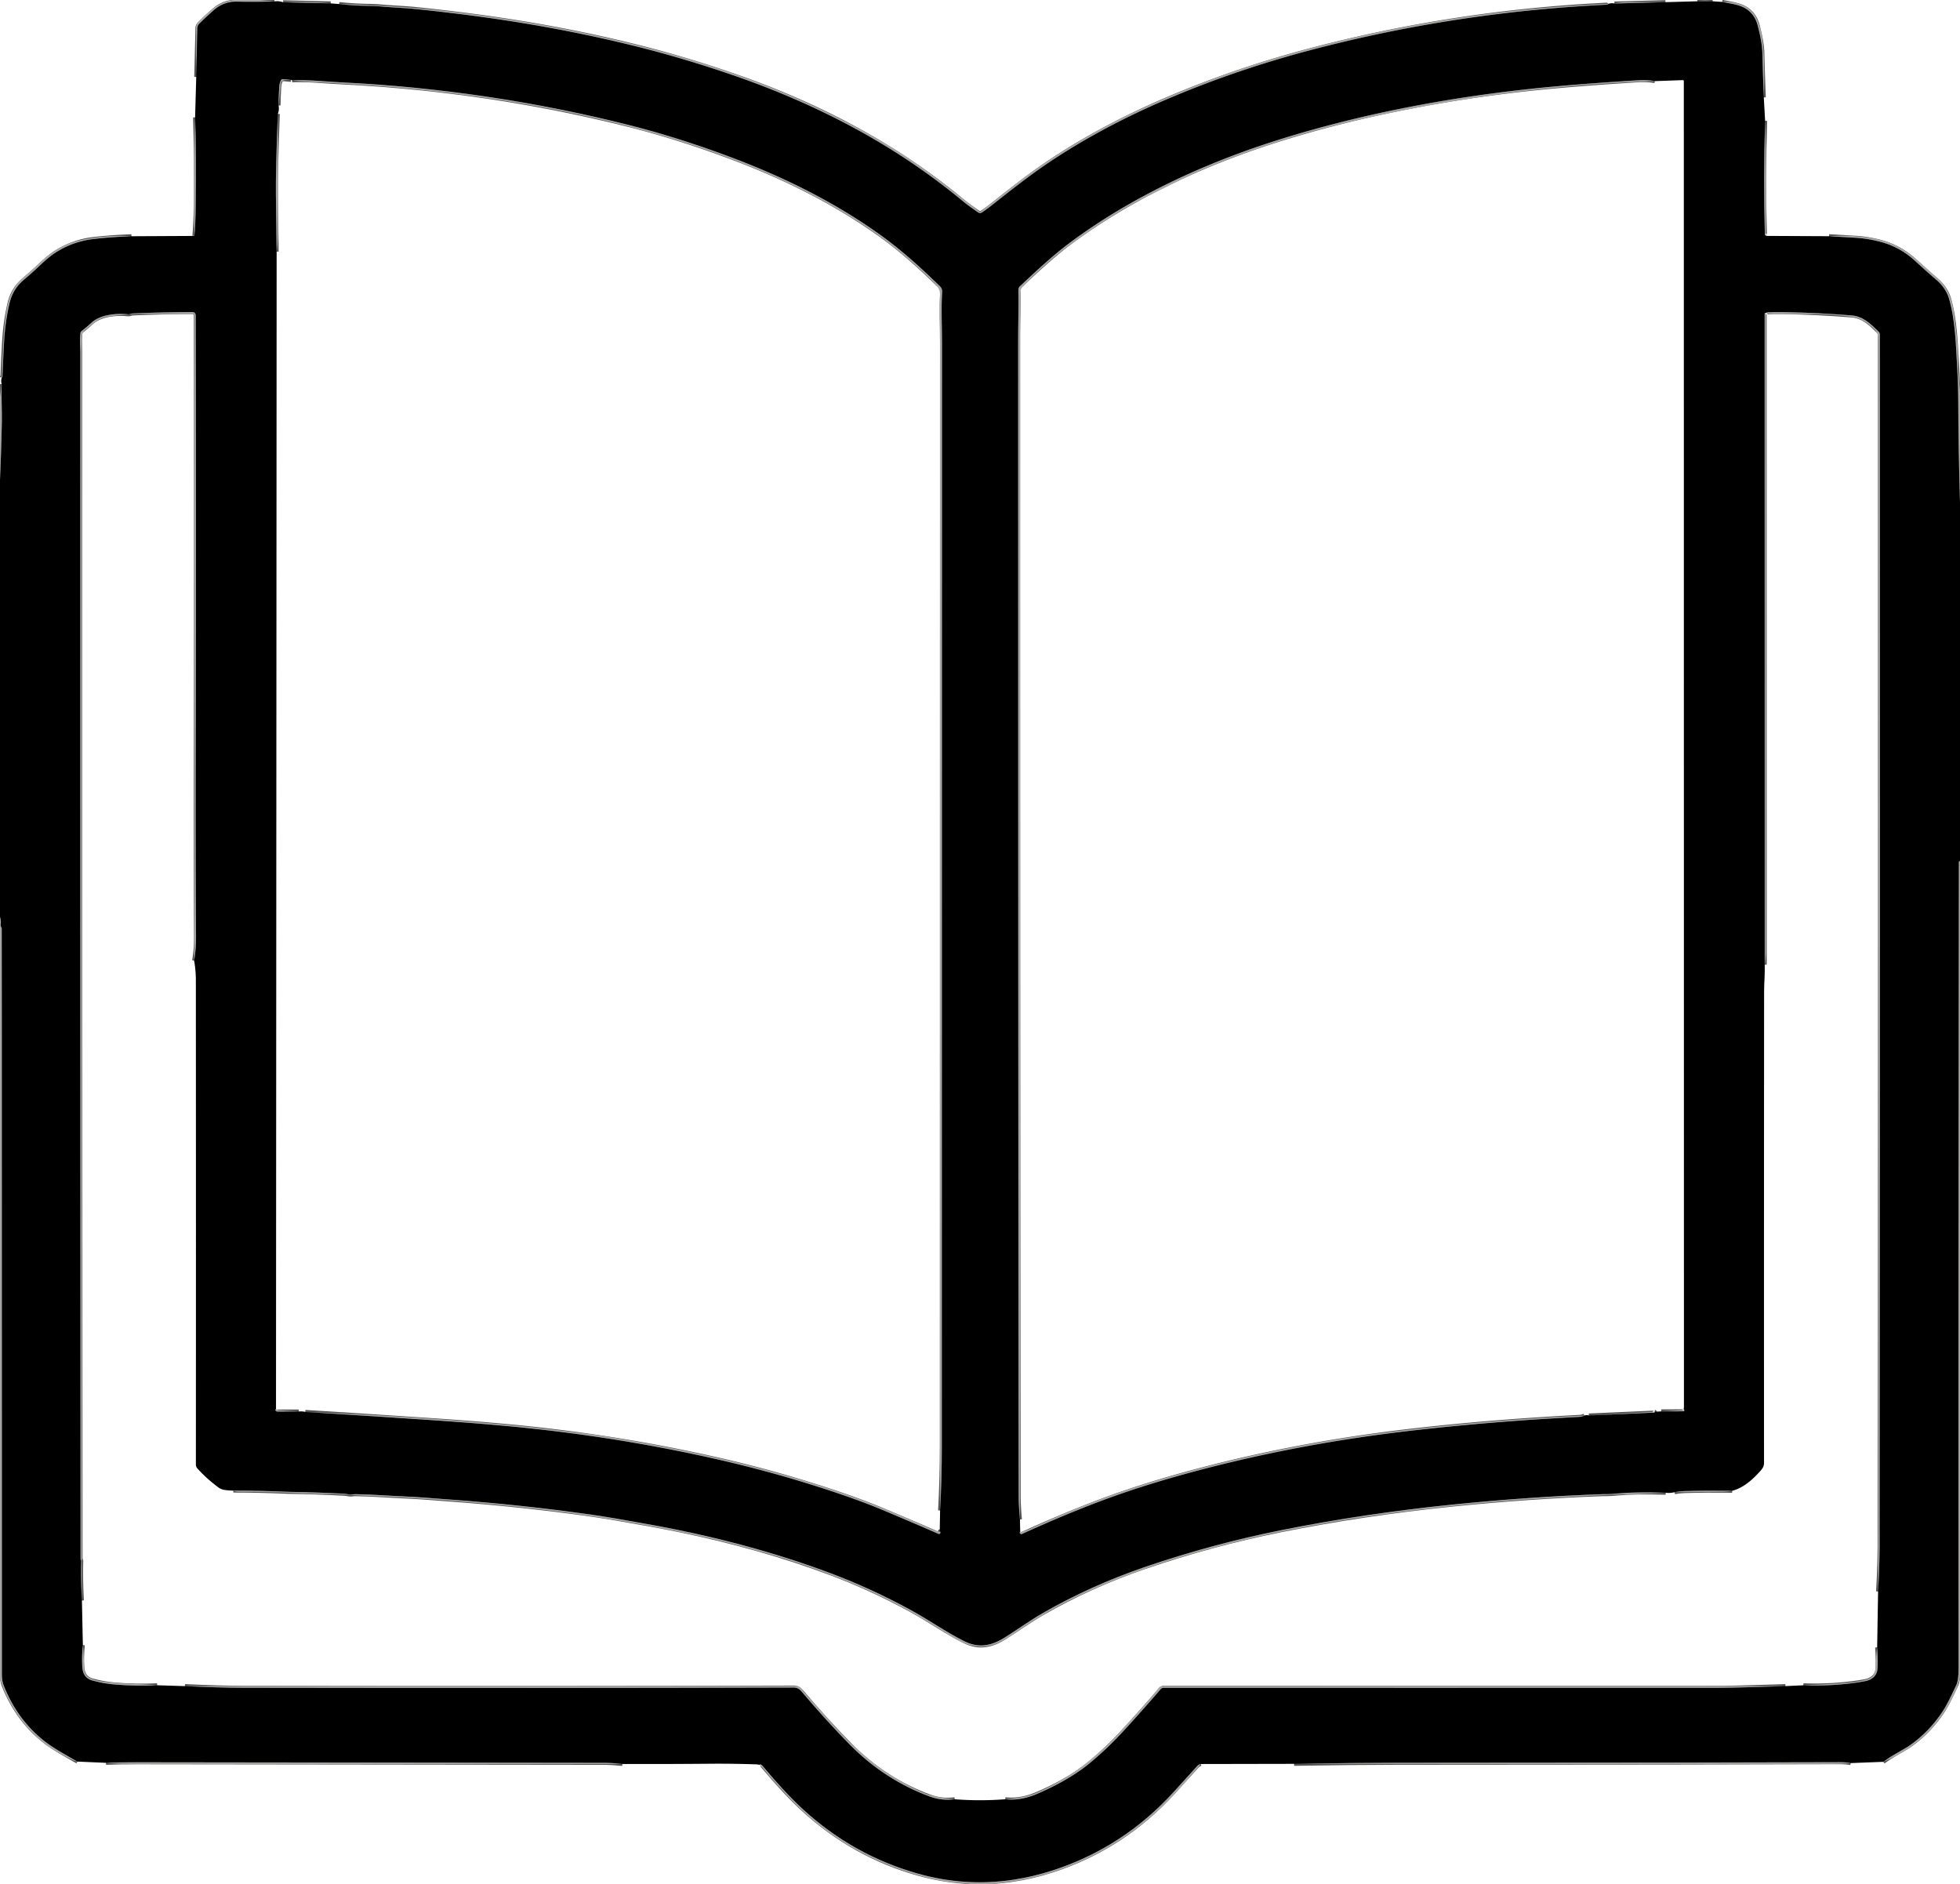 <svg viewBox="0.00 0.00 980.00 942.00" version="1.1" xmlns="http://www.w3.org/2000/svg">
<g stroke-linecap="butt" fill="none" stroke-width="2.00">
<path d="M 137.25 0.70
  Q 127.96 1.15 118.74 0.87
  Q 111.98 0.67 106.89 5.16
  Q 103.22 8.40 99.65 11.93
  A 3.14 3.12 -21.8 0 0 98.72 14.08
  L 98.12 38.48" stroke="#535352"></path>
<path d="M 856.31 0.64
  L 848.66 0.64" stroke="#535352"></path>
<path d="M 141.54 1.13
  L 165.34 1.68" stroke="#535352"></path>
<path d="M 169.58 2.03
  Q 177.03 2.83 184.40 2.93
  Q 187.77 2.98 191.08 3.28
  C 196.64 3.79 202.28 3.95 207.76 4.51
  Q 220.76 5.85 233.71 7.51
  Q 277.74 13.15 317.70 23.09
  Q 340.83 28.83 365.11 37.12
  C 407.65 51.63 447.05 72.02 481.70 100.81
  C 484.02 102.73 486.54 104.40 488.97 106.15
  A 1.81 1.80 -44.0 0 0 491.04 106.18
  Q 493.71 104.38 496.09 102.49
  Q 504.66 95.66 512.50 89.74
  C 534.30 73.30 559.72 59.62 585.33 48.82
  Q 619.03 34.61 655.12 25.10
  Q 727.10 6.12 802.77 2.37
  Q 803.94 2.32 804.24 1.89" stroke="#535352"></path>
<path d="M 807.23 1.75
  L 832.72 1.08" stroke="#535352"></path>
<path d="M 861.11 0.96
  Q 863.94 1.48 866.68 2.03
  C 873.03 3.30 877.25 6.41 878.93 13.02
  Q 881.03 21.33 881.15 25.63
  Q 881.45 37.17 881.90 48.71" stroke="#535352"></path>
<path d="M 882.56 60.40
  Q 881.67 88.94 882.44 117.35
  Q 882.45 117.54 882.54 117.62
  Q 882.67 117.72 882.86 117.71" stroke="#535352"></path>
<path d="M 914.52 118.10
  Q 921.45 118.54 928.35 118.92
  C 931.99 119.13 935.78 119.83 939.31 120.67
  Q 949.65 123.15 957.57 130.48
  Q 962.87 135.39 968.49 140.20
  C 971.15 142.47 973.50 145.87 974.42 149.00
  C 977.72 160.16 977.91 172.40 978.63 184.45
  Q 979.09 192.19 979.11 199.11
  Q 979.21 225.19 980.00 251.27" stroke="#535352"></path>
<path d="M 980.00 430.62
  Q 979.71 430.56 979.53 430.70
  Q 979.44 430.78 979.44 430.89
  Q 979.11 666.16 979.28 834.26
  Q 979.29 840.05 978.16 842.48
  Q 973.83 851.82 971.58 855.29
  Q 964.75 865.81 954.64 872.85
  Q 953.42 873.70 948.06 876.73
  Q 944.76 878.60 941.65 880.89" stroke="#535352"></path>
<path d="M 925.36 881.52
  Q 923.19 881.06 919.50 881.07
  Q 857.83 881.31 698.38 881.37
  Q 678.24 881.37 647.04 881.90" stroke="#535352"></path>
<path d="M 600.49 881.99
  Q 599.36 882.15 598.54 883.06
  Q 592.59 889.65 586.76 896.04
  Q 561.36 923.85 526.27 935.20
  Q 516.36 938.41 506.36 939.88
  Q 482.47 943.42 458.89 936.76
  Q 426.69 927.68 401.61 904.72
  Q 392.66 896.53 381.21 882.85
  Q 380.95 882.54 380.60 882.35
  Q 379.93 881.99 379.79 882.37" stroke="#535352"></path>
<path d="M 311.21 881.96
  Q 305.87 881.41 303.00 881.40
  Q 186.00 881.25 69.00 881.11
  Q 58.97 881.10 52.98 881.39" stroke="#535352"></path>
<path d="M 38.68 880.77
  C 32.88 877.39 26.86 874.24 21.84 870.23
  Q 8.56 859.65 1.86 842.75
  Q 0.95 840.45 0.95 837.16
  Q 0.95 676.06 0.91 517.75
  Q 0.91 490.49 0.86 464.45
  Q 0.86 463.97 0.61 463.55
  Q 0.24 462.92 0.37 461.99
  Q 0.61 460.34 0.00 458.50" stroke="#535352"></path>
<path d="M 0.00 239.89
  Q 0.63 225.61 0.92 211.33
  C 1.04 205.68 0.62 198.48 0.85 192.03" stroke="#535352"></path>
<path d="M 0.89 188.71
  Q 0.90 188.61 1.12 188.63
  A 0.10 0.10 0.0 0 0 1.22 188.54
  Q 1.55 179.64 2.05 170.77
  Q 2.62 160.81 4.73 151.75
  C 5.87 146.85 8.14 143.08 12.15 139.71
  Q 16.02 136.45 19.65 133.00
  Q 24.26 128.61 27.34 126.59
  Q 36.25 120.74 46.75 119.51
  Q 55.24 118.51 65.74 118.12" stroke="#535352"></path>
<path d="M 97.19 117.96
  Q 97.73 112.62 97.83 103.50
  Q 98.15 76.71 97.55 58.69" stroke="#535352"></path>
<path d="M 138.91 56.95
  Q 137.81 85.75 137.95 97.50
  Q 138.11 111.61 138.32 125.84" stroke="#535352"></path>
<path d="M 138.00 704.50
  Q 137.63 704.77 137.69 705.00
  A 1.04 1.03 -7.7 0 0 138.69 705.75
  Q 143.97 705.74 149.40 705.74" stroke="#535352"></path>
<path d="M 152.64 705.94
  Q 186.15 708.05 219.50 710.30
  Q 235.00 711.35 250.44 712.73
  Q 303.84 717.49 354.91 728.81
  Q 378.30 733.99 399.86 740.53
  Q 425.16 748.20 441.30 754.98
  Q 455.57 760.96 469.25 766.92
  A 0.64 0.64 0.0 0 0 470.14 766.26
  Q 470.03 765.31 469.85 765.96" stroke="#535352"></path>
<path d="M 470.05 755.22
  Q 470.91 739.26 470.91 723.25
  Q 470.95 447.18 471.00 171.40
  C 471.01 162.91 470.54 154.46 471.07 145.97
  Q 471.18 144.28 469.96 143.10
  C 460.47 133.87 450.81 125.08 440.28 117.53
  C 417.51 101.17 391.85 88.49 365.57 78.65
  Q 338.71 68.59 314.02 62.40
  Q 244.36 44.96 172.32 41.26
  Q 166.40 40.96 159.20 40.44
  Q 152.63 39.96 146.05 40.11" stroke="#535352"></path>
<path d="M 145.48 39.94
  L 141.40 39.56
  Q 140.88 39.51 140.60 39.95
  Q 139.76 41.33 139.63 43.37
  Q 139.22 50.17 139.28 52.74" stroke="#535352"></path>
<path d="M 510.12 766.04
  Q 509.52 766.27 510.21 766.84
  A 0.78 0.78 0.0 0 0 511.04 766.95
  Q 531.90 757.43 550.85 750.33
  Q 573.22 741.95 601.30 734.63
  Q 650.18 721.89 702.44 715.69
  Q 743.43 710.83 789.50 708.44
  Q 791.08 708.36 792.22 707.75" stroke="#535352"></path>
<path d="M 794.42 707.72
  L 827.09 706.28
  Q 827.26 706.27 827.32 706.11
  Q 827.41 705.87 827.30 705.85" stroke="#535352"></path>
<path d="M 830.62 705.67
  L 841.65 705.63
  A 0.56 0.56 0.0 0 0 842.18 705.25
  Q 842.30 704.89 841.97 704.95" stroke="#535352"></path>
<path d="M 827.41 40.56
  Q 823.60 39.84 818.87 40.14
  Q 793.92 41.70 776.09 43.35
  C 729.52 47.66 682.09 56.29 637.73 70.39
  C 601.56 81.88 565.61 98.62 535.42 120.99
  C 526.53 127.58 518.22 135.39 509.97 143.12
  A 2.43 2.43 0.0 0 0 509.19 144.95
  C 509.35 153.29 509.08 161.99 509.08 170.02
  Q 509.06 544.95 509.34 748.25
  Q 509.34 752.59 509.97 759.72" stroke="#535352"></path>
<path d="M 41.43 822.50
  Q 40.83 828.00 41.15 833.50
  C 41.35 836.94 42.89 839.32 46.13 840.21
  Q 51.51 841.70 57.23 842.21
  Q 67.87 843.15 78.58 842.61" stroke="#535352"></path>
<path d="M 92.45 843.04
  Q 110.28 843.85 121.75 843.87
  Q 279.50 844.12 396.87 843.75
  Q 399.10 843.75 400.66 845.59
  Q 413.07 860.31 425.17 872.55
  Q 442.38 889.96 465.01 898.28
  Q 470.90 900.45 477.37 899.61" stroke="#535352"></path>
<path d="M 502.61 899.61
  Q 510.31 900.45 518.47 896.95
  Q 534.74 889.97 545.07 881.39
  Q 553.59 874.30 561.12 866.16
  Q 570.44 856.09 580.39 844.51
  A 1.78 1.77 20.4 0 1 581.73 843.90
  Q 720.00 843.93 858.50 843.89
  Q 866.69 843.89 892.71 843.03" stroke="#535352"></path>
<path d="M 901.68 842.62
  Q 915.72 843.16 929.48 841.10
  Q 933.14 840.55 934.33 840.07
  Q 938.36 838.43 938.74 834.51
  Q 939.06 831.27 938.58 823.66" stroke="#535352"></path>
<path d="M 939.04 795.72
  Q 939.94 780.89 939.79 766.00
  Q 939.78 764.94 939.78 763.87
  Q 940.08 452.40 939.92 167.31
  Q 939.92 166.44 939.30 165.83
  C 935.41 161.98 931.61 158.16 925.74 157.70
  Q 909.04 156.38 892.25 156.05
  Q 886.78 155.95 883.69 156.16" stroke="#535352"></path>
<path d="M 882.99 156.46
  Q 882.83 156.37 882.68 156.38
  A 0.40 0.39 87.7 0 0 882.32 156.78
  L 882.36 482.34" stroke="#535352"></path>
<path d="M 866.09 745.36
  Q 853.29 745.21 842.25 745.52
  Q 839.67 745.59 837.28 746.09" stroke="#535352"></path>
<path d="M 832.86 746.35
  Q 817.90 745.86 808.50 746.74
  Q 805.09 747.06 803.54 747.05
  Q 801.98 747.03 801.95 747.04
  Q 764.43 748.36 725.74 752.32
  Q 682.01 756.80 640.74 765.04
  Q 606.24 771.93 572.51 783.46
  Q 545.33 792.75 521.00 806.75
  C 515.18 810.11 508.81 814.67 502.61 818.58
  C 495.91 822.81 489.66 824.29 482.29 820.64
  C 473.02 816.05 464.56 809.99 455.28 804.93
  Q 435.67 794.25 415.67 786.73
  Q 380.29 773.43 339.47 765.04
  Q 330.16 763.12 321.00 761.54
  C 312.58 760.07 304.24 758.52 295.96 757.34
  Q 260.57 752.33 224.74 749.74
  C 217.59 749.22 210.33 748.56 203.09 748.25
  C 194.65 747.90 186.40 747.18 177.63 747.07
  C 176.47 747.06 175.52 747.41 174.39 747.18
  Q 172.93 746.90 171.84 746.84
  Q 156.95 746.07 145.19 745.92
  Q 144.22 745.91 143.24 745.86
  Q 130.01 745.27 116.67 745.27" stroke="#535352"></path>
<path d="M 97.06 480.28
  Q 98.07 474.74 98.01 467.50
  Q 97.72 429.84 97.86 366.26
  Q 98.11 262.00 97.84 157.60
  A 1.60 1.59 89.6 0 0 96.24 156.01
  Q 81.44 156.08 66.57 156.71
  Q 65.74 156.75 64.96 157.03
  Q 64.52 157.18 64.05 157.14
  C 58.19 156.58 50.36 157.17 45.76 161.34
  Q 43.30 163.57 40.80 165.52
  A 1.52 1.47 -15.8 0 0 40.23 166.50
  C 39.75 169.92 40.17 173.40 40.17 176.88
  Q 40.09 481.46 40.29 779.54
  Q 40.29 779.79 40.47 779.96
  Q 40.51 780.00 40.53 780.06
  Q 40.62 780.24 40.62 780.45
  Q 40.38 790.37 40.96 800.22" stroke="#535352"></path>
</g>
<path d="M 116.62 0.00
  L 129.76 0.00
  L 137.25 0.70
  Q 127.96 1.15 118.74 0.87
  Q 111.98 0.67 106.89 5.16
  Q 103.22 8.40 99.65 11.93
  A 3.14 3.12 -21.8 0 0 98.72 14.08
  L 98.12 38.48
  Q 97.93 21.60 98.02 13.75
  Q 98.03 12.13 99.30 10.80
  Q 102.59 7.35 106.33 4.39
  Q 110.93 0.76 116.62 0.00
  Z" fill="#a6a5a4"></path>
<path d="M 856.31 0.64
  L 848.66 0.64
  Q 852.62 -0.12 856.31 0.64
  Z" fill="#a6a5a4"></path>
<path d="M 137.25 0.70
  Q 139.33 0.35 141.54 1.13
  L 165.34 1.68
  L 169.58 2.03
  Q 177.03 2.83 184.40 2.93
  Q 187.77 2.98 191.08 3.28
  C 196.64 3.79 202.28 3.95 207.76 4.51
  Q 220.76 5.85 233.71 7.51
  Q 277.74 13.15 317.70 23.09
  Q 340.83 28.83 365.11 37.12
  C 407.65 51.63 447.05 72.02 481.70 100.81
  C 484.02 102.73 486.54 104.40 488.97 106.15
  A 1.81 1.80 -44.0 0 0 491.04 106.18
  Q 493.71 104.38 496.09 102.49
  Q 504.66 95.66 512.50 89.74
  C 534.30 73.30 559.72 59.62 585.33 48.82
  Q 619.03 34.61 655.12 25.10
  Q 727.10 6.12 802.77 2.37
  Q 803.94 2.32 804.24 1.89
  Q 805.80 1.44 807.23 1.75
  L 832.72 1.08
  L 848.66 0.64
  L 856.31 0.64
  L 861.11 0.96
  Q 863.94 1.48 866.68 2.03
  C 873.03 3.30 877.25 6.41 878.93 13.02
  Q 881.03 21.33 881.15 25.63
  Q 881.45 37.17 881.90 48.71
  L 882.56 60.40
  Q 881.67 88.94 882.44 117.35
  Q 882.45 117.54 882.54 117.62
  Q 882.67 117.72 882.86 117.71
  Q 882.99 117.77 883.09 117.83
  Q 883.28 117.95 883.51 117.95
  L 914.52 118.10
  Q 921.45 118.54 928.35 118.92
  C 931.99 119.13 935.78 119.83 939.31 120.67
  Q 949.65 123.15 957.57 130.48
  Q 962.87 135.39 968.49 140.20
  C 971.15 142.47 973.50 145.87 974.42 149.00
  C 977.72 160.16 977.91 172.40 978.63 184.45
  Q 979.09 192.19 979.11 199.11
  Q 979.21 225.19 980.00 251.27
  L 980.00 430.62
  Q 979.71 430.56 979.53 430.70
  Q 979.44 430.78 979.44 430.89
  Q 979.11 666.16 979.28 834.26
  Q 979.29 840.05 978.16 842.48
  Q 973.83 851.82 971.58 855.29
  Q 964.75 865.81 954.64 872.85
  Q 953.42 873.70 948.06 876.73
  Q 944.76 878.60 941.65 880.89
  L 925.36 881.52
  Q 923.19 881.06 919.50 881.07
  Q 857.83 881.31 698.38 881.37
  Q 678.24 881.37 647.04 881.90
  L 600.49 881.99
  Q 599.36 882.15 598.54 883.06
  Q 592.59 889.65 586.76 896.04
  Q 561.36 923.85 526.27 935.20
  Q 516.36 938.41 506.36 939.88
  Q 482.47 943.42 458.89 936.76
  Q 426.69 927.68 401.61 904.72
  Q 392.66 896.53 381.21 882.85
  Q 380.95 882.54 380.60 882.35
  Q 379.93 881.99 379.79 882.37
  Q 378.84 882.18 377.99 882.15
  Q 366.25 881.75 354.50 881.85
  Q 332.85 882.04 311.21 881.96
  Q 305.87 881.41 303.00 881.40
  Q 186.00 881.25 69.00 881.11
  Q 58.97 881.10 52.98 881.39
  L 38.68 880.77
  C 32.88 877.39 26.86 874.24 21.84 870.23
  Q 8.56 859.65 1.86 842.75
  Q 0.95 840.45 0.95 837.16
  Q 0.95 676.06 0.91 517.75
  Q 0.91 490.49 0.86 464.45
  Q 0.86 463.97 0.61 463.55
  Q 0.24 462.92 0.37 461.99
  Q 0.61 460.34 0.00 458.50
  L 0.00 239.89
  Q 0.63 225.61 0.92 211.33
  C 1.04 205.68 0.62 198.48 0.85 192.03
  Q 0.34 190.46 0.89 188.71
  Q 0.90 188.61 1.12 188.63
  A 0.10 0.10 0.0 0 0 1.22 188.54
  Q 1.55 179.64 2.05 170.77
  Q 2.62 160.81 4.73 151.75
  C 5.87 146.85 8.14 143.08 12.15 139.71
  Q 16.02 136.45 19.65 133.00
  Q 24.26 128.61 27.34 126.59
  Q 36.25 120.74 46.75 119.51
  Q 55.24 118.51 65.74 118.12
  L 97.19 117.96
  Q 97.73 112.62 97.83 103.50
  Q 98.15 76.71 97.55 58.69
  L 98.12 38.48
  L 98.72 14.08
  A 3.14 3.12 -21.8 0 1 99.65 11.93
  Q 103.22 8.40 106.89 5.16
  Q 111.98 0.67 118.74 0.87
  Q 127.96 1.15 137.25 0.70
  Z
  M 139.28 52.74
  Q 139.72 54.88 138.91 56.95
  Q 137.81 85.75 137.95 97.50
  Q 138.11 111.61 138.32 125.84
  L 138.00 704.50
  Q 137.63 704.77 137.69 705.00
  A 1.04 1.03 -7.7 0 0 138.69 705.75
  Q 143.97 705.74 149.40 705.74
  Q 151.13 705.56 152.64 705.94
  Q 186.15 708.05 219.50 710.30
  Q 235.00 711.35 250.44 712.73
  Q 303.84 717.49 354.91 728.81
  Q 378.30 733.99 399.86 740.53
  Q 425.16 748.20 441.30 754.98
  Q 455.57 760.96 469.25 766.92
  A 0.64 0.64 0.0 0 0 470.14 766.26
  Q 470.03 765.31 469.85 765.96
  L 470.05 755.22
  Q 470.91 739.26 470.91 723.25
  Q 470.95 447.18 471.00 171.40
  C 471.01 162.91 470.54 154.46 471.07 145.97
  Q 471.18 144.28 469.96 143.10
  C 460.47 133.87 450.81 125.08 440.28 117.53
  C 417.51 101.17 391.85 88.49 365.57 78.65
  Q 338.71 68.59 314.02 62.40
  Q 244.36 44.96 172.32 41.26
  Q 166.40 40.96 159.20 40.44
  Q 152.63 39.96 146.05 40.11
  L 145.48 39.94
  L 141.40 39.56
  Q 140.88 39.51 140.60 39.95
  Q 139.76 41.33 139.63 43.37
  Q 139.22 50.17 139.28 52.74
  Z
  M 509.97 759.72
  L 510.12 766.04
  Q 509.52 766.27 510.21 766.84
  A 0.78 0.78 0.0 0 0 511.04 766.95
  Q 531.90 757.43 550.85 750.33
  Q 573.22 741.95 601.30 734.63
  Q 650.18 721.89 702.44 715.69
  Q 743.43 710.83 789.50 708.44
  Q 791.08 708.36 792.22 707.75
  Q 793.28 707.38 794.42 707.72
  L 827.09 706.28
  Q 827.26 706.27 827.32 706.11
  Q 827.41 705.87 827.30 705.85
  L 830.62 705.67
  L 841.65 705.63
  A 0.56 0.56 0.0 0 0 842.18 705.25
  Q 842.30 704.89 841.97 704.95
  L 841.91 40.57
  Q 841.91 40.04 841.38 40.06
  L 827.41 40.56
  Q 823.60 39.84 818.87 40.14
  Q 793.92 41.70 776.09 43.35
  C 729.52 47.66 682.09 56.29 637.73 70.39
  C 601.56 81.88 565.61 98.62 535.42 120.99
  C 526.53 127.58 518.22 135.39 509.97 143.12
  A 2.43 2.43 0.0 0 0 509.19 144.95
  C 509.35 153.29 509.08 161.99 509.08 170.02
  Q 509.06 544.95 509.34 748.25
  Q 509.34 752.59 509.97 759.72
  Z
  M 40.96 800.22
  L 41.43 822.50
  Q 40.83 828.00 41.15 833.50
  C 41.35 836.94 42.89 839.32 46.13 840.21
  Q 51.51 841.70 57.23 842.21
  Q 67.87 843.15 78.58 842.61
  L 92.45 843.04
  Q 110.28 843.85 121.75 843.87
  Q 279.50 844.12 396.87 843.75
  Q 399.10 843.75 400.66 845.59
  Q 413.07 860.31 425.17 872.55
  Q 442.38 889.96 465.01 898.28
  Q 470.90 900.45 477.37 899.61
  Q 489.92 900.58 502.61 899.61
  Q 510.31 900.45 518.47 896.95
  Q 534.74 889.97 545.07 881.39
  Q 553.59 874.30 561.12 866.16
  Q 570.44 856.09 580.39 844.51
  A 1.78 1.77 20.4 0 1 581.73 843.90
  Q 720.00 843.93 858.50 843.89
  Q 866.69 843.89 892.71 843.03
  L 901.68 842.62
  Q 915.72 843.16 929.48 841.10
  Q 933.14 840.55 934.33 840.07
  Q 938.36 838.43 938.74 834.51
  Q 939.06 831.27 938.58 823.66
  L 939.04 795.72
  Q 939.94 780.89 939.79 766.00
  Q 939.78 764.94 939.78 763.87
  Q 940.08 452.40 939.92 167.31
  Q 939.92 166.44 939.30 165.83
  C 935.41 161.98 931.61 158.16 925.74 157.70
  Q 909.04 156.38 892.25 156.05
  Q 886.78 155.95 883.69 156.16
  L 882.99 156.46
  Q 882.83 156.37 882.68 156.38
  A 0.40 0.39 87.7 0 0 882.32 156.78
  L 882.36 482.34
  Q 882.42 485.95 882.24 489.62
  Q 882.05 493.54 882.05 497.11
  Q 881.96 613.77 882.01 731.49
  C 882.01 733.73 880.57 735.03 879.11 736.61
  Q 872.44 743.83 866.09 745.36
  Q 853.29 745.21 842.25 745.52
  Q 839.67 745.59 837.28 746.09
  Q 834.92 746.63 832.86 746.35
  Q 817.90 745.86 808.50 746.74
  Q 805.09 747.06 803.54 747.05
  Q 801.98 747.03 801.95 747.04
  Q 764.43 748.36 725.74 752.32
  Q 682.01 756.80 640.74 765.04
  Q 606.24 771.93 572.51 783.46
  Q 545.33 792.75 521.00 806.75
  C 515.18 810.11 508.81 814.67 502.61 818.58
  C 495.91 822.81 489.66 824.29 482.29 820.64
  C 473.02 816.05 464.56 809.99 455.28 804.93
  Q 435.67 794.25 415.67 786.73
  Q 380.29 773.43 339.47 765.04
  Q 330.16 763.12 321.00 761.54
  C 312.58 760.07 304.24 758.52 295.96 757.34
  Q 260.57 752.33 224.74 749.74
  C 217.59 749.22 210.33 748.56 203.09 748.25
  C 194.65 747.90 186.40 747.18 177.63 747.07
  C 176.47 747.06 175.52 747.41 174.39 747.18
  Q 172.93 746.90 171.84 746.84
  Q 156.95 746.07 145.19 745.92
  Q 144.22 745.91 143.24 745.86
  Q 130.01 745.27 116.67 745.27
  Q 114.65 745.28 112.57 744.99
  Q 110.60 744.72 109.36 743.81
  Q 103.06 739.15 98.56 734.03
  C 98.01 733.40 97.93 732.55 97.94 731.75
  Q 98.01 619.47 97.93 490.25
  Q 97.93 485.12 97.06 480.28
  Q 98.07 474.74 98.01 467.50
  Q 97.72 429.84 97.86 366.26
  Q 98.11 262.00 97.84 157.60
  A 1.60 1.59 89.6 0 0 96.24 156.01
  Q 81.44 156.08 66.57 156.71
  Q 65.74 156.75 64.96 157.03
  Q 64.52 157.18 64.05 157.14
  C 58.19 156.58 50.36 157.17 45.76 161.34
  Q 43.30 163.57 40.80 165.52
  A 1.52 1.47 -15.8 0 0 40.23 166.50
  C 39.75 169.92 40.17 173.40 40.17 176.88
  Q 40.09 481.46 40.29 779.54
  Q 40.29 779.79 40.47 779.96
  Q 40.51 780.00 40.53 780.06
  Q 40.62 780.24 40.62 780.45
  Q 40.38 790.37 40.96 800.22
  Z" fill="#000000"></path>
<path d="M 861.11 0.96
  C 867.32 0.46 874.77 2.47 877.88 8.38
  C 880.41 13.20 881.20 18.27 881.66 24.11
  Q 882.36 32.96 881.90 48.71
  Q 881.45 37.17 881.15 25.63
  Q 881.03 21.33 878.93 13.02
  C 877.25 6.41 873.03 3.30 866.68 2.03
  Q 863.94 1.48 861.11 0.96
  Z" fill="#a6a5a4"></path>
<path d="M 141.54 1.13
  Q 153.51 0.50 165.34 1.68
  L 141.54 1.13
  Z" fill="#a6a5a4"></path>
<path d="M 832.72 1.08
  L 807.23 1.75
  Q 809.94 1.12 812.75 1.07
  Q 822.72 0.90 832.72 1.08
  Z" fill="#a6a5a4"></path>
<path d="M 169.58 2.03
  Q 173.83 2.04 188.50 2.76
  Q 205.01 3.57 218.15 4.96
  Q 274.15 10.87 326.98 24.66
  Q 353.56 31.61 378.12 40.88
  Q 405.29 51.14 431.72 65.51
  Q 453.71 77.46 474.39 93.80
  Q 481.81 99.66 489.43 105.60
  A 0.93 0.93 0.0 0 0 490.59 105.60
  Q 499.21 98.78 507.51 92.28
  C 522.25 80.74 538.50 70.80 554.85 62.10
  Q 563.15 57.69 572.81 53.36
  Q 605.46 38.73 633.75 30.22
  Q 715.73 5.54 804.24 1.89
  Q 803.94 2.32 802.77 2.37
  Q 727.10 6.12 655.12 25.10
  Q 619.03 34.61 585.33 48.82
  C 559.72 59.62 534.30 73.30 512.50 89.74
  Q 504.66 95.66 496.09 102.49
  Q 493.71 104.38 491.04 106.18
  A 1.81 1.80 -44.0 0 1 488.97 106.15
  C 486.54 104.40 484.02 102.73 481.70 100.81
  C 447.05 72.02 407.65 51.63 365.11 37.12
  Q 340.83 28.83 317.70 23.09
  Q 277.74 13.15 233.71 7.51
  Q 220.76 5.85 207.76 4.51
  C 202.28 3.95 196.64 3.79 191.08 3.28
  Q 187.77 2.98 184.40 2.93
  Q 177.03 2.83 169.58 2.03
  Z" fill="#a6a5a4"></path>
<path d="M 145.48 39.94
  L 142.33 40.05
  A 1.97 1.97 0.0 0 0 140.44 41.81
  L 139.28 52.74
  Q 139.22 50.17 139.63 43.37
  Q 139.76 41.33 140.60 39.95
  Q 140.88 39.51 141.40 39.56
  L 145.48 39.94
  Z" fill="#a6a5a4"></path>
<path d="M 146.05 40.11
  Q 152.63 39.96 159.20 40.44
  Q 166.40 40.96 172.32 41.26
  Q 244.36 44.96 314.02 62.40
  Q 338.71 68.59 365.57 78.65
  C 391.85 88.49 417.51 101.17 440.28 117.53
  C 450.81 125.08 460.47 133.87 469.96 143.10
  Q 471.18 144.28 471.07 145.97
  C 470.54 154.46 471.01 162.91 471.00 171.40
  Q 470.95 447.18 470.91 723.25
  Q 470.91 739.26 470.05 755.22
  Q 469.93 318.74 470.01 147.50
  C 470.01 144.14 468.45 142.78 466.01 140.41
  Q 447.68 122.67 428.85 110.71
  Q 408.69 97.90 386.49 88.10
  Q 362.89 77.68 338.25 70.08
  Q 306.34 60.25 271.65 53.78
  Q 235.06 46.95 195.27 43.50
  Q 186.79 42.76 164.55 41.45
  Q 160.29 41.20 155.93 41.02
  Q 150.95 40.82 146.05 40.11
  Z" fill="#a6a5a4"></path>
<path d="M 827.41 40.56
  Q 752.50 43.21 679.68 59.85
  Q 659.94 64.36 642.75 69.71
  Q 622.10 76.14 604.06 83.64
  Q 596.75 86.68 588.45 90.81
  Q 580.81 94.62 573.82 98.08
  Q 556.11 106.85 534.26 123.00
  Q 522.67 131.57 511.56 143.13
  Q 509.97 144.78 509.97 147.00
  Q 510.04 453.35 509.97 759.72
  Q 509.34 752.59 509.34 748.25
  Q 509.06 544.95 509.08 170.02
  C 509.08 161.99 509.35 153.29 509.19 144.95
  A 2.43 2.43 0.0 0 1 509.97 143.12
  C 518.22 135.39 526.53 127.58 535.42 120.99
  C 565.61 98.62 601.56 81.88 637.73 70.39
  C 682.09 56.29 729.52 47.66 776.09 43.35
  Q 793.92 41.70 818.87 40.14
  Q 823.60 39.84 827.41 40.56
  Z" fill="#a6a5a4"></path>
<path d="M 138.91 56.95
  Q 139.08 86.73 138.98 116.50
  Q 138.97 121.17 138.32 125.84
  Q 138.11 111.61 137.95 97.50
  Q 137.81 85.75 138.91 56.95
  Z" fill="#a6a5a4"></path>
<path d="M 97.55 58.69
  Q 98.15 76.71 97.83 103.50
  Q 97.73 112.62 97.19 117.96
  Q 96.31 87.83 97.55 58.69
  Z" fill="#a6a5a4"></path>
<path d="M 882.56 60.40
  Q 883.43 89.08 882.86 117.71
  Q 882.67 117.72 882.54 117.62
  Q 882.45 117.54 882.44 117.35
  Q 881.67 88.94 882.56 60.40
  Z" fill="#a6a5a4"></path>
<path d="M 65.74 118.12
  Q 55.24 118.51 46.75 119.51
  Q 36.25 120.74 27.34 126.59
  Q 24.26 128.61 19.65 133.00
  Q 16.02 136.45 12.15 139.71
  C 8.14 143.08 5.87 146.85 4.73 151.75
  Q 2.62 160.81 2.05 170.77
  Q 1.55 179.64 1.22 188.54
  A 0.10 0.10 0.0 0 1 1.12 188.63
  Q 0.90 188.61 0.89 188.71
  Q 0.83 184.12 1.66 170.38
  Q 2.41 157.91 3.89 151.91
  C 5.39 145.85 7.98 141.66 12.80 137.64
  Q 16.96 134.16 19.35 131.86
  Q 24.00 127.40 29.59 124.10
  Q 34.27 121.33 40.26 120.05
  Q 52.79 117.36 65.74 118.12
  Z" fill="#a6a5a4"></path>
<path d="M 914.52 118.10
  Q 931.46 117.02 943.99 121.02
  Q 947.21 122.04 953.06 125.78
  Q 956.06 127.70 960.98 132.21
  Q 964.70 135.61 968.95 139.31
  C 973.94 143.66 976.06 149.75 976.92 156.07
  Q 979.10 172.18 979.00 177.50
  Q 978.84 186.23 980.00 194.88
  L 980.00 251.27
  Q 979.21 225.19 979.11 199.11
  Q 979.09 192.19 978.63 184.45
  C 977.91 172.40 977.72 160.16 974.42 149.00
  C 973.50 145.87 971.15 142.47 968.49 140.20
  Q 962.87 135.39 957.57 130.48
  Q 949.65 123.15 939.31 120.67
  C 935.78 119.83 931.99 119.13 928.35 118.92
  Q 921.45 118.54 914.52 118.10
  Z" fill="#a6a5a4"></path>
<path d="M 97.06 480.28
  L 97.00 157.34
  Q 97.00 156.99 96.64 156.99
  Q 84.37 157.02 71.51 156.98
  Q 66.74 156.97 62.16 157.38
  Q 56.52 157.88 53.00 158.52
  Q 51.91 158.72 50.10 159.51
  C 47.49 160.65 45.11 163.26 42.77 164.92
  Q 40.98 166.19 40.98 168.25
  Q 41.05 484.23 40.96 800.22
  Q 40.38 790.37 40.62 780.45
  Q 40.62 780.24 40.53 780.06
  Q 40.51 780.00 40.47 779.96
  Q 40.29 779.79 40.29 779.54
  Q 40.09 481.46 40.17 176.88
  C 40.17 173.40 39.75 169.92 40.23 166.50
  A 1.52 1.47 -15.8 0 1 40.80 165.52
  Q 43.30 163.57 45.76 161.34
  C 50.36 157.17 58.19 156.58 64.05 157.14
  Q 64.52 157.18 64.96 157.03
  Q 65.74 156.75 66.57 156.71
  Q 81.44 156.08 96.24 156.01
  A 1.60 1.59 89.6 0 1 97.84 157.60
  Q 98.11 262.00 97.86 366.26
  Q 97.72 429.84 98.01 467.50
  Q 98.07 474.74 97.06 480.28
  Z" fill="#a6a5a4"></path>
<path d="M 939.04 795.72
  Q 938.96 482.48 939.02 169.25
  C 939.02 167.87 938.74 166.32 937.72 165.27
  Q 931.90 159.25 926.07 158.45
  Q 919.91 157.61 913.02 157.28
  C 903.68 156.82 892.40 157.18 884.75 156.97
  Q 883.97 156.94 883.69 156.16
  Q 886.78 155.95 892.25 156.05
  Q 909.04 156.38 925.74 157.70
  C 931.61 158.16 935.41 161.98 939.30 165.83
  Q 939.92 166.44 939.92 167.31
  Q 940.08 452.40 939.78 763.87
  Q 939.78 764.94 939.79 766.00
  Q 939.94 780.89 939.04 795.72
  Z" fill="#a6a5a4"></path>
<path d="M 882.99 156.46
  Q 883.03 315.73 882.99 475.00
  Q 882.99 478.70 882.36 482.34
  L 882.32 156.78
  A 0.40 0.39 87.7 0 1 882.68 156.38
  Q 882.83 156.37 882.99 156.46
  Z" fill="#a6a5a4"></path>
<path d="M 0.85 192.03
  C 0.62 198.48 1.04 205.68 0.92 211.33
  Q 0.63 225.61 0.00 239.89
  L 0.00 198.50
  L 0.85 192.03
  Z" fill="#a6a5a4"></path>
<path d="M 980.00 430.62
  L 980.00 838.75
  Q 978.95 843.80 975.97 849.51
  Q 971.17 858.68 964.80 865.32
  Q 954.98 875.54 941.65 880.89
  Q 944.76 878.60 948.06 876.73
  Q 953.42 873.70 954.64 872.85
  Q 964.75 865.81 971.58 855.29
  Q 973.83 851.82 978.16 842.48
  Q 979.29 840.05 979.28 834.26
  Q 979.11 666.16 979.44 430.89
  Q 979.44 430.78 979.53 430.70
  Q 979.71 430.56 980.00 430.62
  Z" fill="#a6a5a4"></path>
<path d="M 0.00 458.50
  Q 0.61 460.34 0.37 461.99
  Q 0.24 462.92 0.61 463.55
  Q 0.86 463.97 0.86 464.45
  Q 0.91 490.49 0.91 517.75
  Q 0.95 676.06 0.95 837.16
  Q 0.95 840.45 1.86 842.75
  Q 8.56 859.65 21.84 870.23
  C 26.86 874.24 32.88 877.39 38.68 880.77
  Q 37.10 880.56 33.70 878.77
  Q 26.14 874.79 23.35 872.65
  Q 6.62 859.79 0.00 839.62
  L 0.00 458.50
  Z" fill="#a6a5a4"></path>
<path d="M 138.00 704.50
  Q 137.86 704.46 137.95 704.73
  Q 138.03 704.97 138.28 704.98
  L 149.40 705.74
  Q 143.97 705.74 138.69 705.75
  A 1.04 1.03 -7.7 0 1 137.69 705.00
  Q 137.63 704.77 138.00 704.50
  Z" fill="#a6a5a4"></path>
<path d="M 841.97 704.95
  Q 842.30 704.89 842.18 705.25
  A 0.56 0.56 0.0 0 1 841.65 705.63
  L 830.62 705.67
  L 841.97 704.95
  Z" fill="#a6a5a4"></path>
<path d="M 152.64 705.94
  Q 205.48 707.93 258.00 712.75
  Q 266.82 713.56 293.00 716.77
  Q 305.37 718.29 330.34 722.97
  Q 360.16 728.56 387.82 736.19
  Q 417.79 744.45 441.91 754.27
  Q 453.17 758.86 465.83 764.56
  Q 467.74 765.42 469.85 765.96
  Q 470.03 765.31 470.14 766.26
  A 0.64 0.64 0.0 0 1 469.25 766.92
  Q 455.57 760.96 441.30 754.98
  Q 425.16 748.20 399.86 740.53
  Q 378.30 733.99 354.91 728.81
  Q 303.84 717.49 250.44 712.73
  Q 235.00 711.35 219.50 710.30
  Q 186.15 708.05 152.64 705.94
  Z" fill="#a6a5a4"></path>
<path d="M 827.30 705.85
  Q 827.41 705.87 827.32 706.11
  Q 827.26 706.27 827.09 706.28
  L 794.42 707.72
  L 827.30 705.85
  Z" fill="#a6a5a4"></path>
<path d="M 792.22 707.75
  Q 791.08 708.36 789.50 708.44
  Q 743.43 710.83 702.44 715.69
  Q 650.18 721.89 601.30 734.63
  Q 573.22 741.95 550.85 750.33
  Q 531.90 757.43 511.04 766.95
  A 0.78 0.78 0.0 0 1 510.21 766.84
  Q 509.52 766.27 510.12 766.04
  Q 513.04 765.32 515.49 764.17
  Q 538.10 753.64 559.82 746.14
  Q 574.24 741.16 592.42 736.16
  Q 628.42 726.26 668.04 719.73
  Q 677.89 718.10 687.42 716.88
  Q 739.60 710.17 792.22 707.75
  Z" fill="#a6a5a4"></path>
<path d="M 866.09 745.36
  Q 862.99 745.85 861.50 745.86
  Q 849.40 745.96 837.28 746.09
  Q 839.67 745.59 842.25 745.52
  Q 853.29 745.21 866.09 745.36
  Z" fill="#a6a5a4"></path>
<path d="M 832.86 746.35
  Q 823.00 746.99 813.19 747.15
  Q 806.18 747.26 800.35 747.61
  Q 795.25 747.91 787.54 748.29
  Q 736.17 750.79 683.96 758.24
  Q 674.62 759.57 665.59 761.16
  Q 656.31 762.80 647.30 764.52
  Q 619.72 769.78 590.12 778.64
  Q 579.64 781.78 568.79 785.71
  Q 547.31 793.50 529.56 802.87
  Q 518.97 808.46 507.33 816.63
  Q 501.70 820.58 497.21 822.17
  C 490.29 824.62 483.19 822.81 477.06 819.05
  C 468.02 813.50 458.93 807.65 449.39 802.70
  Q 441.23 798.46 435.08 795.66
  Q 415.66 786.84 392.49 779.44
  Q 386.79 777.62 372.66 773.72
  Q 362.64 770.95 353.25 768.84
  Q 318.82 761.12 282.49 756.26
  Q 270.53 754.66 258.02 753.36
  Q 219.16 749.34 185.96 748.00
  Q 179.03 747.72 173.26 747.33
  C 166.34 746.86 159.25 747.13 152.25 746.75
  Q 136.15 745.89 119.50 745.87
  Q 117.97 745.87 116.67 745.27
  Q 130.01 745.27 143.24 745.86
  Q 144.22 745.91 145.19 745.92
  Q 156.95 746.07 171.84 746.84
  Q 172.93 746.90 174.39 747.18
  C 175.52 747.41 176.47 747.06 177.63 747.07
  C 186.40 747.18 194.65 747.90 203.09 748.25
  C 210.33 748.56 217.59 749.22 224.74 749.74
  Q 260.57 752.33 295.96 757.34
  C 304.24 758.52 312.58 760.07 321.00 761.54
  Q 330.16 763.12 339.47 765.04
  Q 380.29 773.43 415.67 786.73
  Q 435.67 794.25 455.28 804.93
  C 464.56 809.99 473.02 816.05 482.29 820.64
  C 489.66 824.29 495.91 822.81 502.61 818.58
  C 508.81 814.67 515.18 810.11 521.00 806.75
  Q 545.33 792.75 572.51 783.46
  Q 606.24 771.93 640.74 765.04
  Q 682.01 756.80 725.74 752.32
  Q 764.43 748.36 801.95 747.04
  Q 801.98 747.03 803.54 747.05
  Q 805.09 747.06 808.50 746.74
  Q 817.90 745.86 832.86 746.35
  Z" fill="#a6a5a4"></path>
<path d="M 41.43 822.50
  Q 41.83 825.98 42.13 834.50
  Q 42.19 836.27 43.44 837.81
  C 45.63 840.53 53.25 840.96 57.07 841.37
  Q 60.27 841.72 64.43 841.84
  Q 71.49 842.06 78.58 842.61
  Q 67.87 843.15 57.23 842.21
  Q 51.51 841.70 46.13 840.21
  C 42.89 839.32 41.35 836.94 41.15 833.50
  Q 40.83 828.00 41.43 822.50
  Z" fill="#a6a5a4"></path>
<path d="M 938.58 823.66
  Q 939.06 831.27 938.74 834.51
  Q 938.36 838.43 934.33 840.07
  Q 933.14 840.55 929.48 841.10
  Q 915.72 843.16 901.68 842.62
  Q 922.89 841.81 929.33 840.61
  C 934.45 839.65 937.63 839.00 937.78 833.48
  Q 937.91 828.55 938.58 823.66
  Z" fill="#a6a5a4"></path>
<path d="M 92.45 843.04
  Q 245.61 842.96 398.75 843.02
  Q 399.21 843.02 400.08 843.65
  Q 400.65 844.07 401.09 844.69
  Q 401.94 845.89 403.54 847.70
  Q 410.19 855.22 416.54 862.32
  Q 423.59 870.18 429.54 875.44
  Q 438.21 883.12 444.04 886.78
  Q 455.04 893.71 462.76 896.73
  Q 468.02 898.78 477.37 899.61
  Q 470.90 900.45 465.01 898.28
  Q 442.38 889.96 425.17 872.55
  Q 413.07 860.31 400.66 845.59
  Q 399.10 843.75 396.87 843.75
  Q 279.50 844.12 121.75 843.87
  Q 110.28 843.85 92.45 843.04
  Z" fill="#a6a5a4"></path>
<path d="M 892.71 843.03
  Q 866.69 843.89 858.50 843.89
  Q 720.00 843.93 581.73 843.90
  A 1.78 1.77 20.4 0 0 580.39 844.51
  Q 570.44 856.09 561.12 866.16
  Q 553.59 874.30 545.07 881.39
  Q 534.74 889.97 518.47 896.95
  Q 510.31 900.45 502.61 899.61
  Q 511.80 898.81 516.74 896.94
  Q 522.29 894.84 530.70 890.01
  Q 537.03 886.37 543.23 881.47
  Q 552.43 874.20 558.73 867.35
  Q 567.86 857.44 577.06 846.93
  Q 578.04 845.81 578.93 844.46
  Q 579.85 843.06 581.50 843.06
  Q 737.10 842.97 892.71 843.03
  Z" fill="#a6a5a4"></path>
<path d="M 311.21 881.96
  Q 187.98 882.06 64.75 881.94
  Q 58.88 881.93 52.98 881.39
  Q 58.97 881.10 69.00 881.11
  Q 186.00 881.25 303.00 881.40
  Q 305.87 881.41 311.21 881.96
  Z" fill="#a6a5a4"></path>
<path d="M 925.36 881.52
  Q 921.39 881.91 917.50 881.92
  Q 782.27 882.12 647.04 881.90
  Q 678.24 881.37 698.38 881.37
  Q 857.83 881.31 919.50 881.07
  Q 923.19 881.06 925.36 881.52
  Z" fill="#a6a5a4"></path>
<path d="M 600.49 881.99
  Q 595.59 887.67 590.63 893.28
  Q 584.82 899.85 580.34 904.03
  Q 562.78 920.39 543.06 929.48
  Q 528.74 936.09 515.26 939.07
  Q 506.81 940.94 495.37 942.00
  L 485.50 942.00
  Q 483.89 941.76 477.99 941.29
  Q 465.94 940.32 450.54 934.92
  Q 416.73 923.07 393.13 897.34
  Q 389.35 893.22 385.57 889.06
  C 383.58 886.87 381.94 884.40 379.79 882.37
  Q 379.93 881.99 380.60 882.35
  Q 380.95 882.54 381.21 882.85
  Q 392.66 896.53 401.61 904.72
  Q 426.69 927.68 458.89 936.76
  Q 482.47 943.42 506.36 939.88
  Q 516.36 938.41 526.27 935.20
  Q 561.36 923.85 586.76 896.04
  Q 592.59 889.65 598.54 883.06
  Q 599.36 882.15 600.49 881.99
  Z" fill="#a6a5a4"></path>
</svg>
